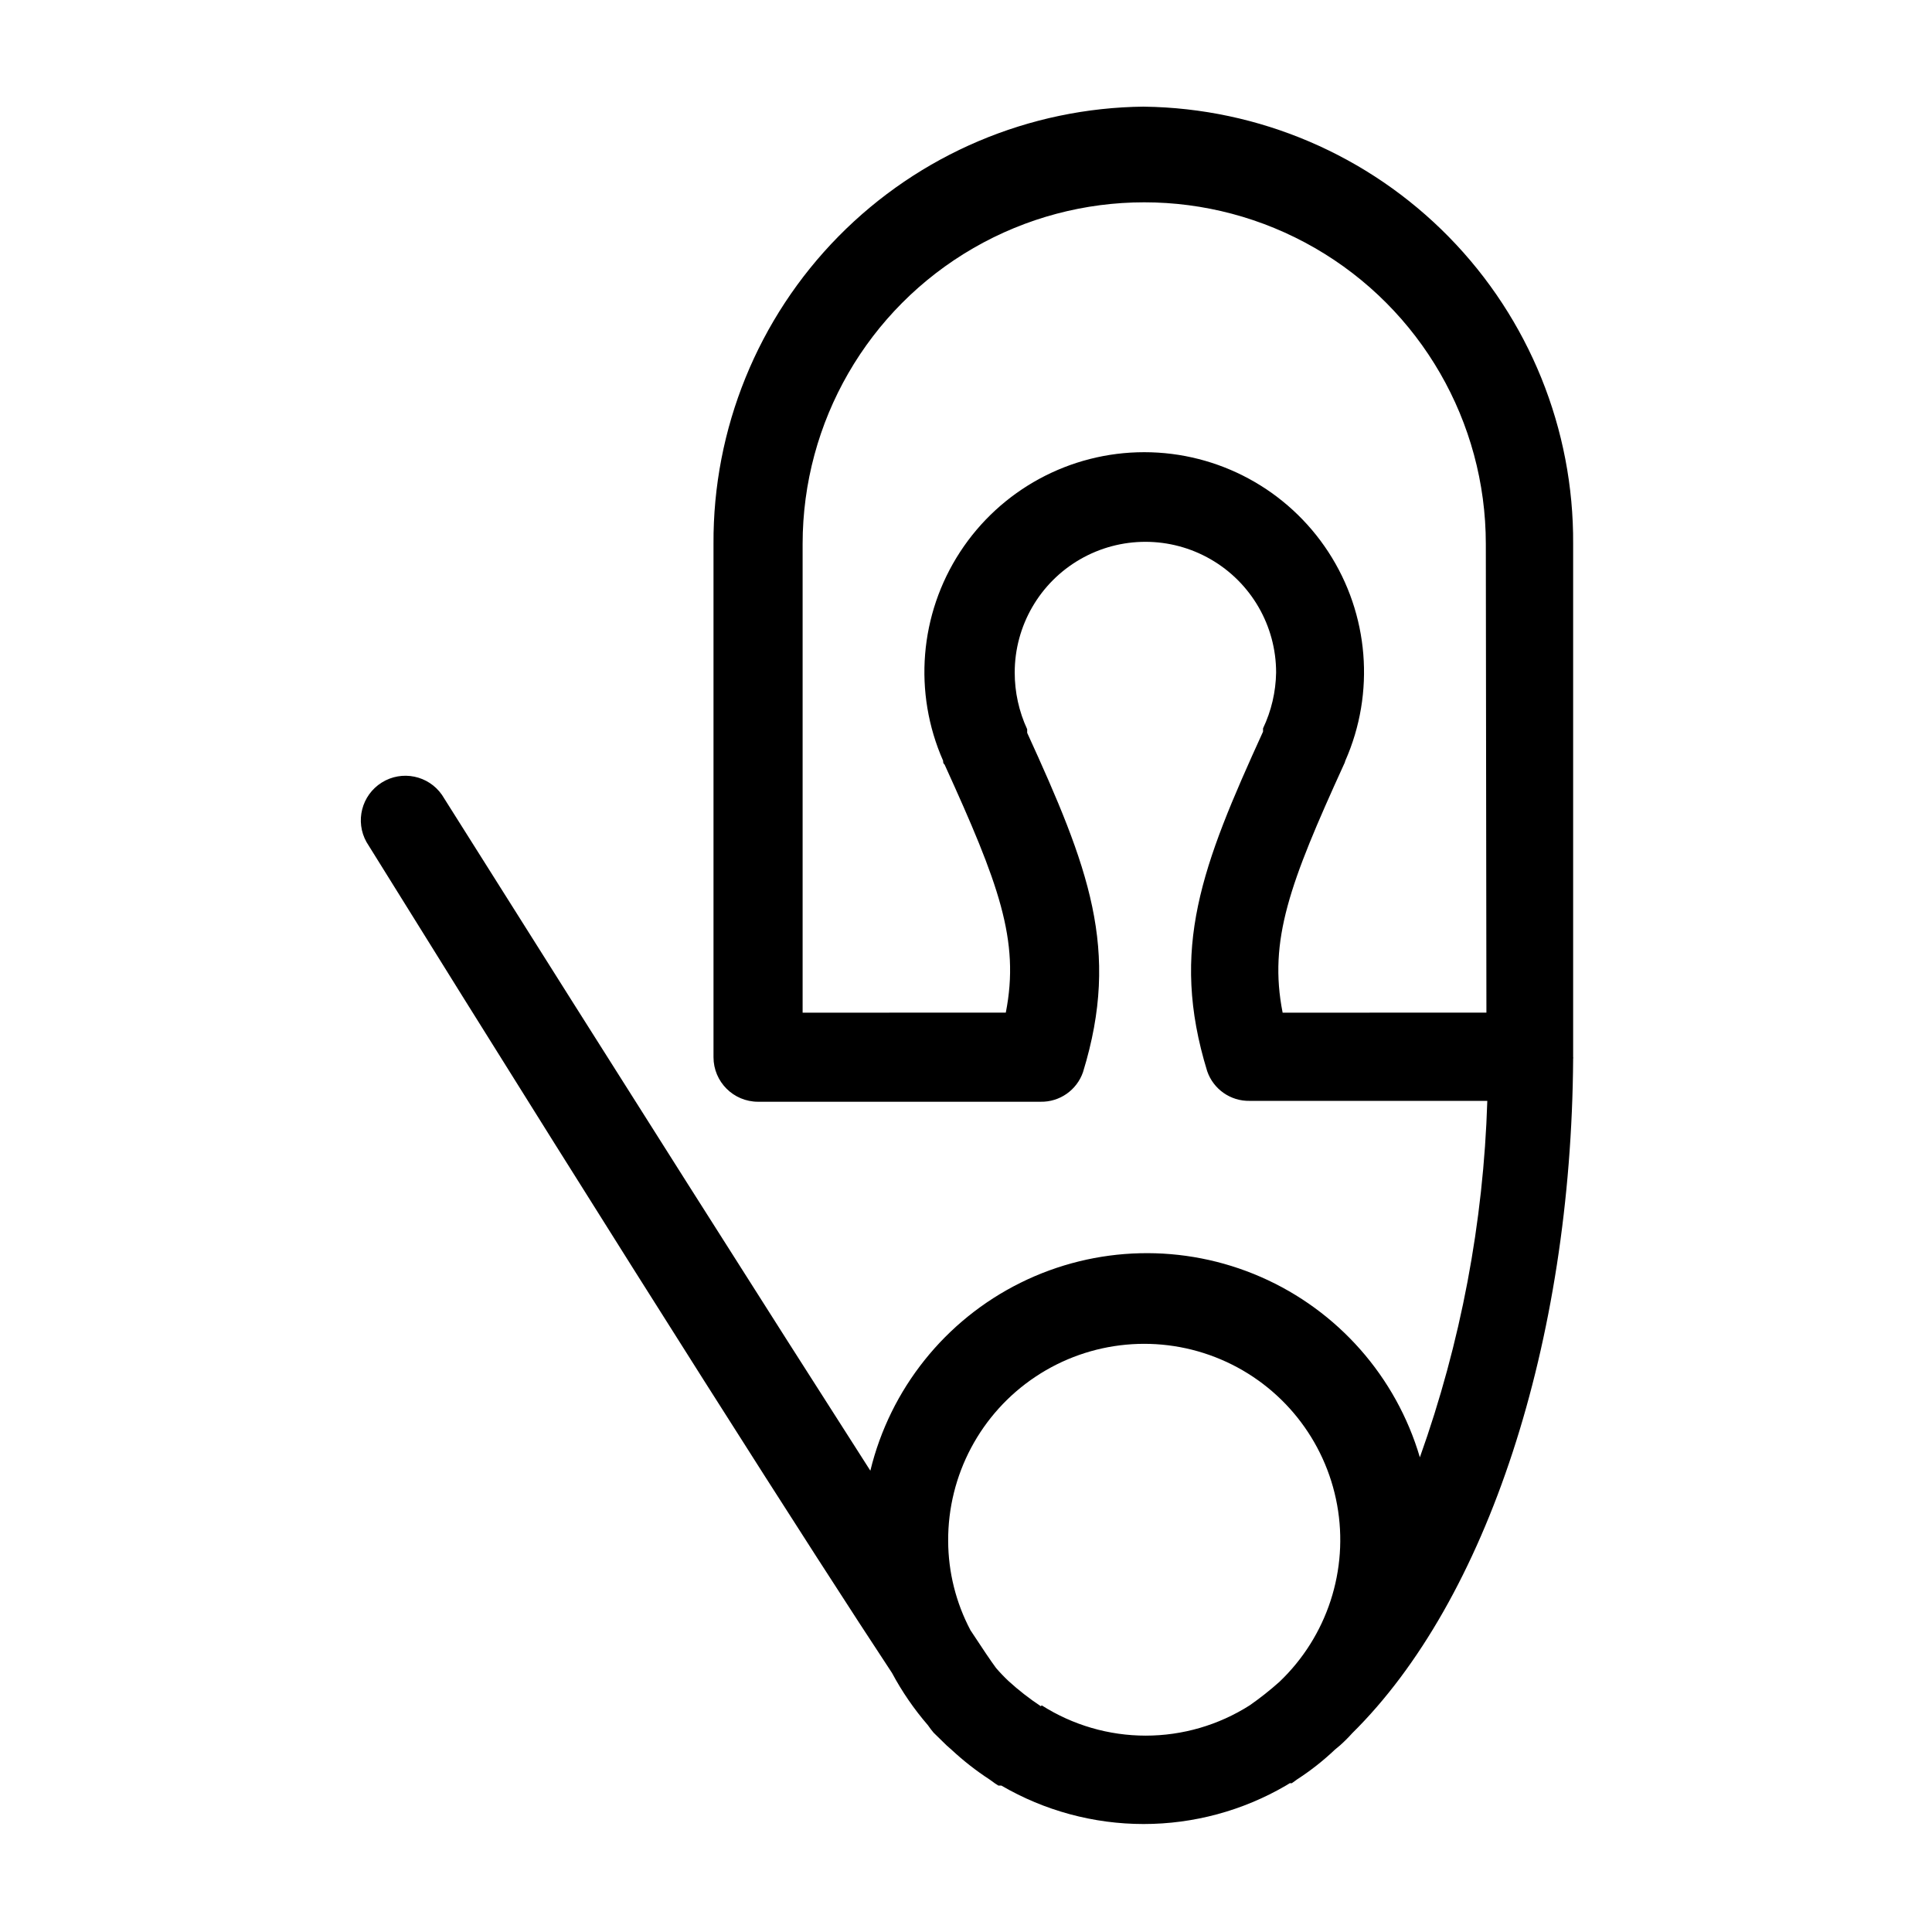 <?xml version="1.0" encoding="UTF-8"?>
<!-- Uploaded to: SVG Repo, www.svgrepo.com, Generator: SVG Repo Mixer Tools -->
<svg fill="#000000" width="800px" height="800px" version="1.1" viewBox="144 144 512 512" xmlns="http://www.w3.org/2000/svg">
 <path d="m447.23 172.26c-30.484 0.289-59.609 12.648-81.004 34.363-21.391 21.719-33.309 51.027-33.141 81.512v136.03c0 6.523 5.285 11.809 11.809 11.809h74.863c5.062 0.102 9.613-3.078 11.258-7.871 9.996-32.512 1.418-54.395-14.801-89.898v-0.945c-2.18-4.711-3.309-9.844-3.305-15.035 0-12.375 6.602-23.809 17.316-29.996 10.719-6.188 23.922-6.188 34.637 0 10.719 6.188 17.32 17.621 17.32 29.996-0.082 5.125-1.262 10.172-3.465 14.801v0.867c-16.215 35.582-24.797 57.465-14.801 89.977 1.645 4.789 6.195 7.973 11.258 7.871h62.977c-1 32.227-7.031 64.098-17.871 94.465-6.297-21.379-21.727-38.879-42.148-47.801-20.422-8.922-43.742-8.352-63.707 1.551-19.965 9.906-34.523 28.133-39.773 49.793-25.977-40.539-65.18-102.34-113.52-179.09-3.594-5.18-10.625-6.621-15.965-3.277-5.344 3.348-7.117 10.297-4.031 15.793 72.266 116.35 119.5 190.27 139.26 220.18 2.652 4.957 5.848 9.605 9.523 13.855 0.465 0.684 0.965 1.34 1.496 1.969l3.465 3.387 1.34 1.18h-0.004c3.129 2.906 6.5 5.539 10.078 7.871l1.418 1.023 0.867 0.551h0.789-0.004c11.445 6.672 24.457 10.191 37.707 10.191s26.262-3.519 37.707-10.191l1.023-0.629h0.551l1.418-1.023c3.57-2.309 6.914-4.941 9.996-7.871l1.418-1.18v-0.004c1.105-0.988 2.156-2.039 3.148-3.148 35.816-35.344 58.094-103.68 58.566-178.77 0.039-0.156 0.039-0.316 0-0.473v-135.95c0.191-30.41-11.656-59.66-32.949-81.367-21.297-21.711-50.316-34.113-80.723-34.508zm-27.395 423.91c-3.031-2.004-5.898-4.238-8.582-6.691-1.16-1.094-2.266-2.25-3.305-3.461-1.34-1.812-3.621-5.195-6.769-9.996v-0.004c-3.844-7.277-5.871-15.383-5.906-23.613-0.105-17.496 8.598-33.871 23.156-43.566 14.562-9.695 33.027-11.414 49.125-4.57 16.102 6.844 27.676 21.332 30.797 38.547 3.121 17.211-2.629 34.84-15.305 46.902-2.496 2.227-5.125 4.305-7.871 6.219-8.234 5.238-17.793 8.023-27.551 8.023-9.762 0-19.316-2.785-27.555-8.023zm118.08-183.81-54.004 0.004c-3.777-19.207 1.891-34.32 16.215-65.73v-0.004c0.18-0.32 0.312-0.664 0.395-1.023 7.953-18.016 6.262-38.828-4.488-55.324-10.754-16.5-29.113-26.449-48.805-26.449-19.691 0-38.051 9.949-48.805 26.449-10.75 16.496-12.441 37.309-4.488 55.324 0 0.395 0 0.707 0.395 1.023 14.328 31.488 19.996 46.523 16.215 65.73l-53.844 0.004v-124.22c0-32.344 17.254-62.227 45.262-78.398 28.012-16.172 62.52-16.172 90.531 0 28.008 16.172 45.262 46.055 45.262 78.398z"/>
</svg>